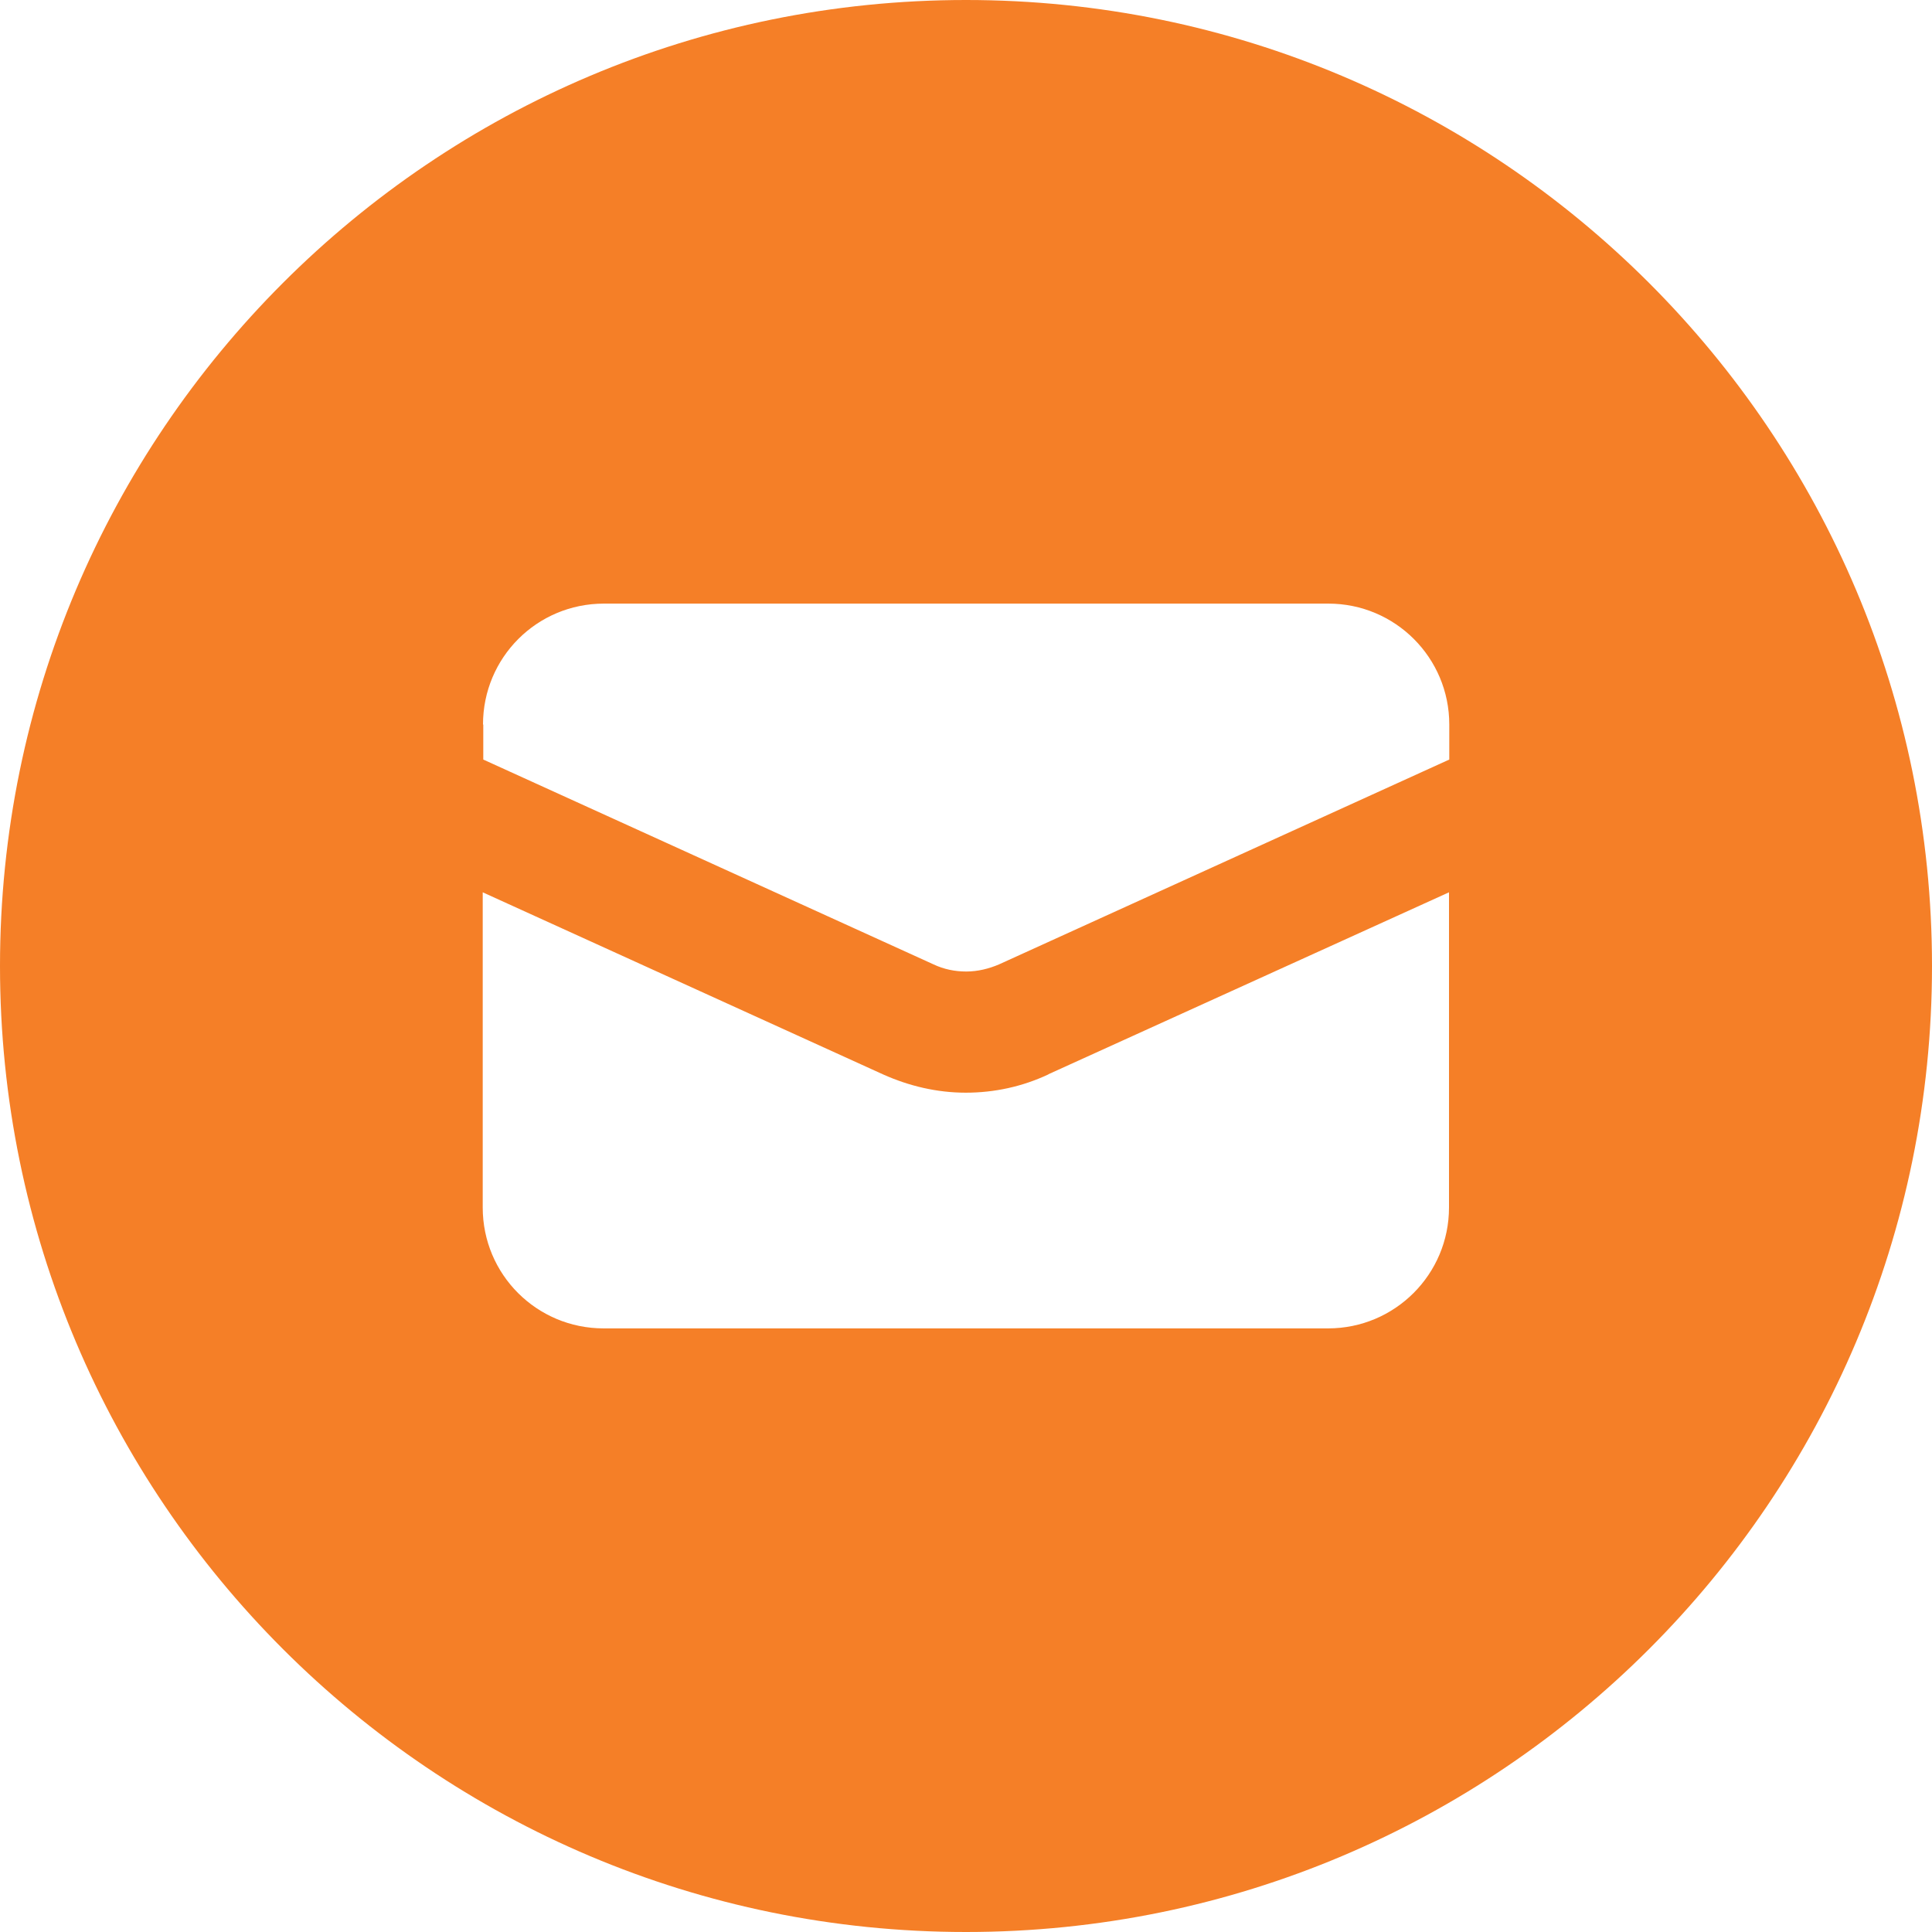 <svg xmlns="http://www.w3.org/2000/svg" xmlns:xlink="http://www.w3.org/1999/xlink" id="Layer_1" data-name="Layer 1" viewBox="0 0 70 70"><defs><style>      .cls-1 {        fill: none;      }      .cls-2 {        fill: #f57f27;      }      .cls-3 {        clip-path: url(#clippath);      }    </style><clipPath id="clippath"><rect class="cls-1" width="70" height="70"></rect></clipPath></defs><g class="cls-3"><path class="cls-2" d="M37.99,38.92l14.51-6.59v11.42c0,2.42-1.96,4.38-4.38,4.38h-26.25c-2.42,0-4.38-1.95-4.38-4.38v-11.42l14.51,6.6c.94.42,1.95.66,2.99.66s2.05-.22,2.99-.66h0ZM17.5,26.25c0-2.42,1.95-4.38,4.38-4.38h26.25c2.42,0,4.38,1.96,4.38,4.38v1.27l-16.31,7.42c-.37.16-.78.26-1.19.26s-.81-.08-1.19-.26l-16.31-7.42v-1.27ZM35,70c19.33,0,35-15.67,35-35S54.33,0,35,0,0,15.67,0,35s15.67,35,35,35"></path></g></svg>
